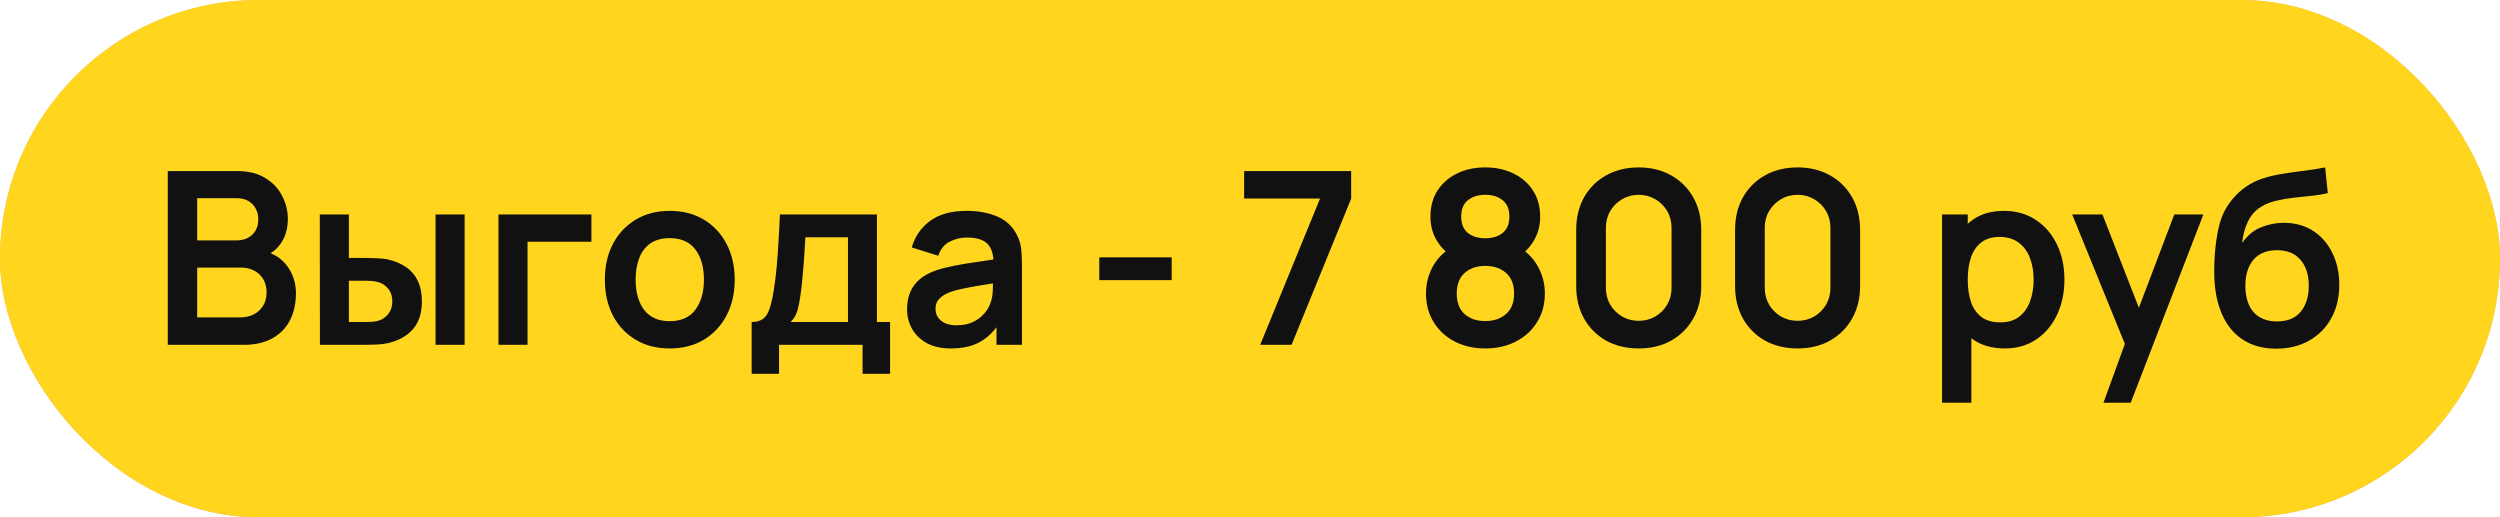 <?xml version="1.0" encoding="UTF-8"?> <svg xmlns="http://www.w3.org/2000/svg" width="290" height="60" viewBox="0 0 290 60" fill="none"><rect width="290" height="60" rx="30" fill="url(#paint0_linear_218_120)"></rect><rect width="290" height="60" rx="30" fill="#FFD61D"></rect><path d="M19.46 40V19.84H27.454C28.817 19.84 29.932 20.115 30.8 20.666C31.677 21.207 32.326 21.903 32.746 22.752C33.175 23.601 33.39 24.479 33.39 25.384C33.39 26.495 33.124 27.437 32.592 28.212C32.069 28.987 31.355 29.509 30.45 29.78V29.08C31.719 29.369 32.681 29.971 33.334 30.886C33.997 31.801 34.328 32.841 34.328 34.008C34.328 35.203 34.099 36.248 33.642 37.144C33.185 38.04 32.503 38.74 31.598 39.244C30.702 39.748 29.591 40 28.266 40H19.46ZM22.876 36.822H27.846C28.434 36.822 28.961 36.705 29.428 36.472C29.895 36.229 30.259 35.893 30.52 35.464C30.791 35.025 30.926 34.507 30.926 33.91C30.926 33.369 30.809 32.883 30.576 32.454C30.343 32.025 30.002 31.684 29.554 31.432C29.106 31.171 28.569 31.04 27.944 31.04H22.876V36.822ZM22.876 27.89H27.412C27.897 27.89 28.331 27.797 28.714 27.61C29.097 27.423 29.4 27.148 29.624 26.784C29.848 26.42 29.96 25.972 29.96 25.44C29.96 24.74 29.736 24.157 29.288 23.69C28.84 23.223 28.215 22.99 27.412 22.99H22.876V27.89ZM37.11 40L37.096 24.88H40.47V29.92H42.164C42.584 29.92 43.055 29.929 43.578 29.948C44.11 29.967 44.553 30.009 44.908 30.074C45.757 30.261 46.481 30.559 47.078 30.97C47.685 31.381 48.147 31.917 48.464 32.58C48.781 33.243 48.94 34.041 48.94 34.974C48.94 36.309 48.595 37.377 47.904 38.18C47.213 38.973 46.247 39.515 45.006 39.804C44.642 39.888 44.189 39.944 43.648 39.972C43.107 39.991 42.626 40 42.206 40H37.11ZM40.47 37.354H42.5C42.705 37.354 42.934 37.345 43.186 37.326C43.438 37.307 43.676 37.265 43.9 37.2C44.32 37.088 44.693 36.836 45.02 36.444C45.347 36.043 45.51 35.553 45.51 34.974C45.51 34.367 45.347 33.868 45.02 33.476C44.693 33.084 44.292 32.827 43.816 32.706C43.592 32.65 43.363 32.613 43.13 32.594C42.906 32.575 42.696 32.566 42.5 32.566H40.47V37.354ZM50.522 40V24.88H53.896V40H50.522ZM57.823 40V24.88H68.603V28.044H61.197V40H57.823ZM77.681 40.42C76.169 40.42 74.848 40.079 73.719 39.398C72.59 38.717 71.712 37.779 71.087 36.584C70.471 35.38 70.163 33.999 70.163 32.44C70.163 30.853 70.48 29.463 71.115 28.268C71.75 27.073 72.632 26.14 73.761 25.468C74.89 24.796 76.197 24.46 77.681 24.46C79.202 24.46 80.528 24.801 81.657 25.482C82.786 26.163 83.664 27.106 84.289 28.31C84.914 29.505 85.227 30.881 85.227 32.44C85.227 34.008 84.91 35.394 84.275 36.598C83.65 37.793 82.772 38.731 81.643 39.412C80.514 40.084 79.193 40.42 77.681 40.42ZM77.681 37.256C79.025 37.256 80.024 36.808 80.677 35.912C81.33 35.016 81.657 33.859 81.657 32.44C81.657 30.975 81.326 29.808 80.663 28.94C80 28.063 79.006 27.624 77.681 27.624C76.776 27.624 76.029 27.829 75.441 28.24C74.862 28.641 74.433 29.206 74.153 29.934C73.873 30.653 73.733 31.488 73.733 32.44C73.733 33.905 74.064 35.077 74.727 35.954C75.399 36.822 76.384 37.256 77.681 37.256ZM87.192 43.36V37.354C88.013 37.354 88.596 37.074 88.942 36.514C89.287 35.954 89.562 34.983 89.768 33.602C89.898 32.781 90.006 31.913 90.09 30.998C90.174 30.083 90.244 29.117 90.3 28.1C90.365 27.083 90.421 26.009 90.468 24.88H101.724V37.354H103.25V43.36H100.058V40H90.37V43.36H87.192ZM91.714 37.354H98.364V27.526H93.422C93.394 28.086 93.361 28.66 93.324 29.248C93.286 29.827 93.244 30.405 93.198 30.984C93.151 31.563 93.1 32.118 93.044 32.65C92.997 33.173 92.941 33.658 92.876 34.106C92.773 34.89 92.647 35.534 92.498 36.038C92.348 36.542 92.087 36.981 91.714 37.354ZM110.286 40.42C109.194 40.42 108.27 40.215 107.514 39.804C106.758 39.384 106.184 38.829 105.792 38.138C105.409 37.447 105.218 36.687 105.218 35.856C105.218 35.128 105.339 34.475 105.582 33.896C105.824 33.308 106.198 32.804 106.702 32.384C107.206 31.955 107.859 31.605 108.662 31.334C109.268 31.138 109.978 30.961 110.79 30.802C111.611 30.643 112.498 30.499 113.45 30.368C114.411 30.228 115.414 30.079 116.46 29.92L115.256 30.606C115.265 29.561 115.032 28.791 114.556 28.296C114.08 27.801 113.277 27.554 112.148 27.554C111.466 27.554 110.808 27.713 110.174 28.03C109.539 28.347 109.096 28.893 108.844 29.668L105.764 28.702C106.137 27.423 106.846 26.397 107.892 25.622C108.946 24.847 110.365 24.46 112.148 24.46C113.492 24.46 114.672 24.679 115.69 25.118C116.716 25.557 117.477 26.275 117.972 27.274C118.242 27.806 118.406 28.352 118.462 28.912C118.518 29.463 118.546 30.065 118.546 30.718V40H115.592V36.724L116.082 37.256C115.4 38.348 114.602 39.151 113.688 39.664C112.782 40.168 111.648 40.42 110.286 40.42ZM110.958 37.732C111.723 37.732 112.376 37.597 112.918 37.326C113.459 37.055 113.888 36.724 114.206 36.332C114.532 35.94 114.752 35.571 114.864 35.226C115.041 34.797 115.139 34.307 115.158 33.756C115.186 33.196 115.2 32.743 115.2 32.398L116.236 32.706C115.218 32.865 114.346 33.005 113.618 33.126C112.89 33.247 112.264 33.364 111.742 33.476C111.219 33.579 110.757 33.695 110.356 33.826C109.964 33.966 109.632 34.129 109.362 34.316C109.091 34.503 108.881 34.717 108.732 34.96C108.592 35.203 108.522 35.487 108.522 35.814C108.522 36.187 108.615 36.519 108.802 36.808C108.988 37.088 109.259 37.312 109.614 37.48C109.978 37.648 110.426 37.732 110.958 37.732ZM127.516 32.496V29.85H135.916V32.496H127.516ZM146.181 40L153.125 23.032H144.319V19.84H156.737V23.032L149.821 40H146.181ZM172.288 40.42C170.954 40.42 169.768 40.149 168.732 39.608C167.696 39.067 166.884 38.315 166.296 37.354C165.708 36.393 165.414 35.291 165.414 34.05C165.414 32.939 165.671 31.908 166.184 30.956C166.698 30.004 167.449 29.243 168.438 28.674L168.368 29.752C167.594 29.164 166.992 28.487 166.562 27.722C166.142 26.947 165.932 26.079 165.932 25.118C165.932 23.961 166.203 22.957 166.744 22.108C167.295 21.259 168.046 20.601 168.998 20.134C169.95 19.658 171.047 19.42 172.288 19.42C173.53 19.42 174.626 19.658 175.578 20.134C176.54 20.601 177.291 21.259 177.832 22.108C178.383 22.957 178.658 23.961 178.658 25.118C178.658 26.079 178.453 26.943 178.042 27.708C177.641 28.473 177.03 29.164 176.208 29.78L176.194 28.688C177.165 29.239 177.907 29.995 178.42 30.956C178.943 31.908 179.204 32.939 179.204 34.05C179.204 35.291 178.906 36.393 178.308 37.354C177.72 38.315 176.904 39.067 175.858 39.608C174.822 40.149 173.632 40.42 172.288 40.42ZM172.288 37.242C173.278 37.242 174.08 36.971 174.696 36.43C175.322 35.889 175.634 35.095 175.634 34.05C175.634 33.005 175.326 32.211 174.71 31.67C174.094 31.119 173.287 30.844 172.288 30.844C171.299 30.844 170.501 31.119 169.894 31.67C169.288 32.211 168.984 33.005 168.984 34.05C168.984 35.095 169.288 35.889 169.894 36.43C170.501 36.971 171.299 37.242 172.288 37.242ZM172.288 27.638C173.119 27.638 173.791 27.433 174.304 27.022C174.827 26.602 175.088 25.967 175.088 25.118C175.088 24.269 174.827 23.639 174.304 23.228C173.791 22.808 173.119 22.598 172.288 22.598C171.467 22.598 170.795 22.808 170.272 23.228C169.759 23.639 169.502 24.269 169.502 25.118C169.502 25.967 169.759 26.602 170.272 27.022C170.795 27.433 171.467 27.638 172.288 27.638ZM190.091 40.42C188.663 40.42 187.403 40.117 186.311 39.51C185.219 38.894 184.365 38.04 183.749 36.948C183.142 35.856 182.839 34.596 182.839 33.168V26.672C182.839 25.244 183.142 23.984 183.749 22.892C184.365 21.8 185.219 20.951 186.311 20.344C187.403 19.728 188.663 19.42 190.091 19.42C191.519 19.42 192.774 19.728 193.857 20.344C194.949 20.951 195.803 21.8 196.419 22.892C197.035 23.984 197.343 25.244 197.343 26.672V33.168C197.343 34.596 197.035 35.856 196.419 36.948C195.803 38.04 194.949 38.894 193.857 39.51C192.774 40.117 191.519 40.42 190.091 40.42ZM190.091 37.214C190.8 37.214 191.444 37.046 192.023 36.71C192.602 36.365 193.059 35.907 193.395 35.338C193.731 34.759 193.899 34.115 193.899 33.406V26.42C193.899 25.701 193.731 25.057 193.395 24.488C193.059 23.909 192.602 23.452 192.023 23.116C191.444 22.771 190.8 22.598 190.091 22.598C189.382 22.598 188.738 22.771 188.159 23.116C187.58 23.452 187.123 23.909 186.787 24.488C186.451 25.057 186.283 25.701 186.283 26.42V33.406C186.283 34.115 186.451 34.759 186.787 35.338C187.123 35.907 187.58 36.365 188.159 36.71C188.738 37.046 189.382 37.214 190.091 37.214ZM208.521 40.42C207.093 40.42 205.833 40.117 204.741 39.51C203.649 38.894 202.795 38.04 202.179 36.948C201.572 35.856 201.269 34.596 201.269 33.168V26.672C201.269 25.244 201.572 23.984 202.179 22.892C202.795 21.8 203.649 20.951 204.741 20.344C205.833 19.728 207.093 19.42 208.521 19.42C209.949 19.42 211.204 19.728 212.287 20.344C213.379 20.951 214.233 21.8 214.849 22.892C215.465 23.984 215.773 25.244 215.773 26.672V33.168C215.773 34.596 215.465 35.856 214.849 36.948C214.233 38.04 213.379 38.894 212.287 39.51C211.204 40.117 209.949 40.42 208.521 40.42ZM208.521 37.214C209.23 37.214 209.874 37.046 210.453 36.71C211.031 36.365 211.489 35.907 211.825 35.338C212.161 34.759 212.329 34.115 212.329 33.406V26.42C212.329 25.701 212.161 25.057 211.825 24.488C211.489 23.909 211.031 23.452 210.453 23.116C209.874 22.771 209.23 22.598 208.521 22.598C207.811 22.598 207.167 22.771 206.589 23.116C206.01 23.452 205.553 23.909 205.217 24.488C204.881 25.057 204.713 25.701 204.713 26.42V33.406C204.713 34.115 204.881 34.759 205.217 35.338C205.553 35.907 206.01 36.365 206.589 36.71C207.167 37.046 207.811 37.214 208.521 37.214ZM232.57 40.42C231.095 40.42 229.858 40.07 228.86 39.37C227.861 38.67 227.11 37.718 226.606 36.514C226.102 35.301 225.85 33.943 225.85 32.44C225.85 30.919 226.102 29.556 226.606 28.352C227.11 27.148 227.847 26.201 228.818 25.51C229.798 24.81 231.006 24.46 232.444 24.46C233.872 24.46 235.108 24.81 236.154 25.51C237.208 26.201 238.025 27.148 238.604 28.352C239.182 29.547 239.472 30.909 239.472 32.44C239.472 33.952 239.187 35.31 238.618 36.514C238.048 37.718 237.246 38.67 236.21 39.37C235.174 40.07 233.96 40.42 232.57 40.42ZM225.276 46.72V24.88H228.258V35.492H228.678V46.72H225.276ZM232.052 37.396C232.929 37.396 233.652 37.177 234.222 36.738C234.791 36.299 235.211 35.707 235.482 34.96C235.762 34.204 235.902 33.364 235.902 32.44C235.902 31.525 235.762 30.695 235.482 29.948C235.202 29.192 234.768 28.595 234.18 28.156C233.592 27.708 232.845 27.484 231.94 27.484C231.081 27.484 230.381 27.694 229.84 28.114C229.298 28.525 228.897 29.103 228.636 29.85C228.384 30.587 228.258 31.451 228.258 32.44C228.258 33.42 228.384 34.283 228.636 35.03C228.897 35.777 229.303 36.36 229.854 36.78C230.414 37.191 231.146 37.396 232.052 37.396ZM243.999 46.72L246.911 38.726L246.967 41.078L240.373 24.88H243.887L248.563 36.864H247.667L252.217 24.88H255.591L247.163 46.72H243.999ZM263.965 40.448C262.527 40.429 261.305 40.107 260.297 39.482C259.289 38.857 258.5 37.975 257.931 36.836C257.361 35.697 257.016 34.353 256.895 32.804C256.839 32.011 256.834 31.124 256.881 30.144C256.927 29.164 257.03 28.207 257.189 27.274C257.347 26.341 257.567 25.547 257.847 24.894C258.136 24.241 258.514 23.639 258.981 23.088C259.447 22.528 259.951 22.061 260.493 21.688C261.109 21.259 261.776 20.927 262.495 20.694C263.223 20.461 263.983 20.283 264.777 20.162C265.57 20.031 266.387 19.915 267.227 19.812C268.067 19.709 268.897 19.579 269.719 19.42L270.027 22.402C269.504 22.533 268.897 22.635 268.207 22.71C267.525 22.775 266.816 22.85 266.079 22.934C265.351 23.018 264.655 23.139 263.993 23.298C263.33 23.457 262.756 23.69 262.271 23.998C261.599 24.409 261.085 24.997 260.731 25.762C260.376 26.527 260.166 27.335 260.101 28.184C260.679 27.325 261.398 26.723 262.257 26.378C263.125 26.023 264.002 25.846 264.889 25.846C266.233 25.846 267.385 26.163 268.347 26.798C269.317 27.433 270.059 28.296 270.573 29.388C271.095 30.471 271.357 31.679 271.357 33.014C271.357 34.507 271.044 35.814 270.419 36.934C269.793 38.054 268.925 38.922 267.815 39.538C266.704 40.154 265.421 40.457 263.965 40.448ZM264.133 37.284C265.346 37.284 266.261 36.911 266.877 36.164C267.502 35.408 267.815 34.405 267.815 33.154C267.815 31.875 267.493 30.867 266.849 30.13C266.214 29.393 265.309 29.024 264.133 29.024C262.938 29.024 262.028 29.393 261.403 30.13C260.777 30.867 260.465 31.875 260.465 33.154C260.465 34.461 260.782 35.478 261.417 36.206C262.051 36.925 262.957 37.284 264.133 37.284Z" fill="#111111"></path><defs><linearGradient id="paint0_linear_218_120" x1="145.467" y1="0" x2="145.467" y2="59.907" gradientUnits="userSpaceOnUse"><stop stop-color="#F0B387"></stop><stop offset="1" stop-color="#E59665"></stop></linearGradient></defs></svg> 